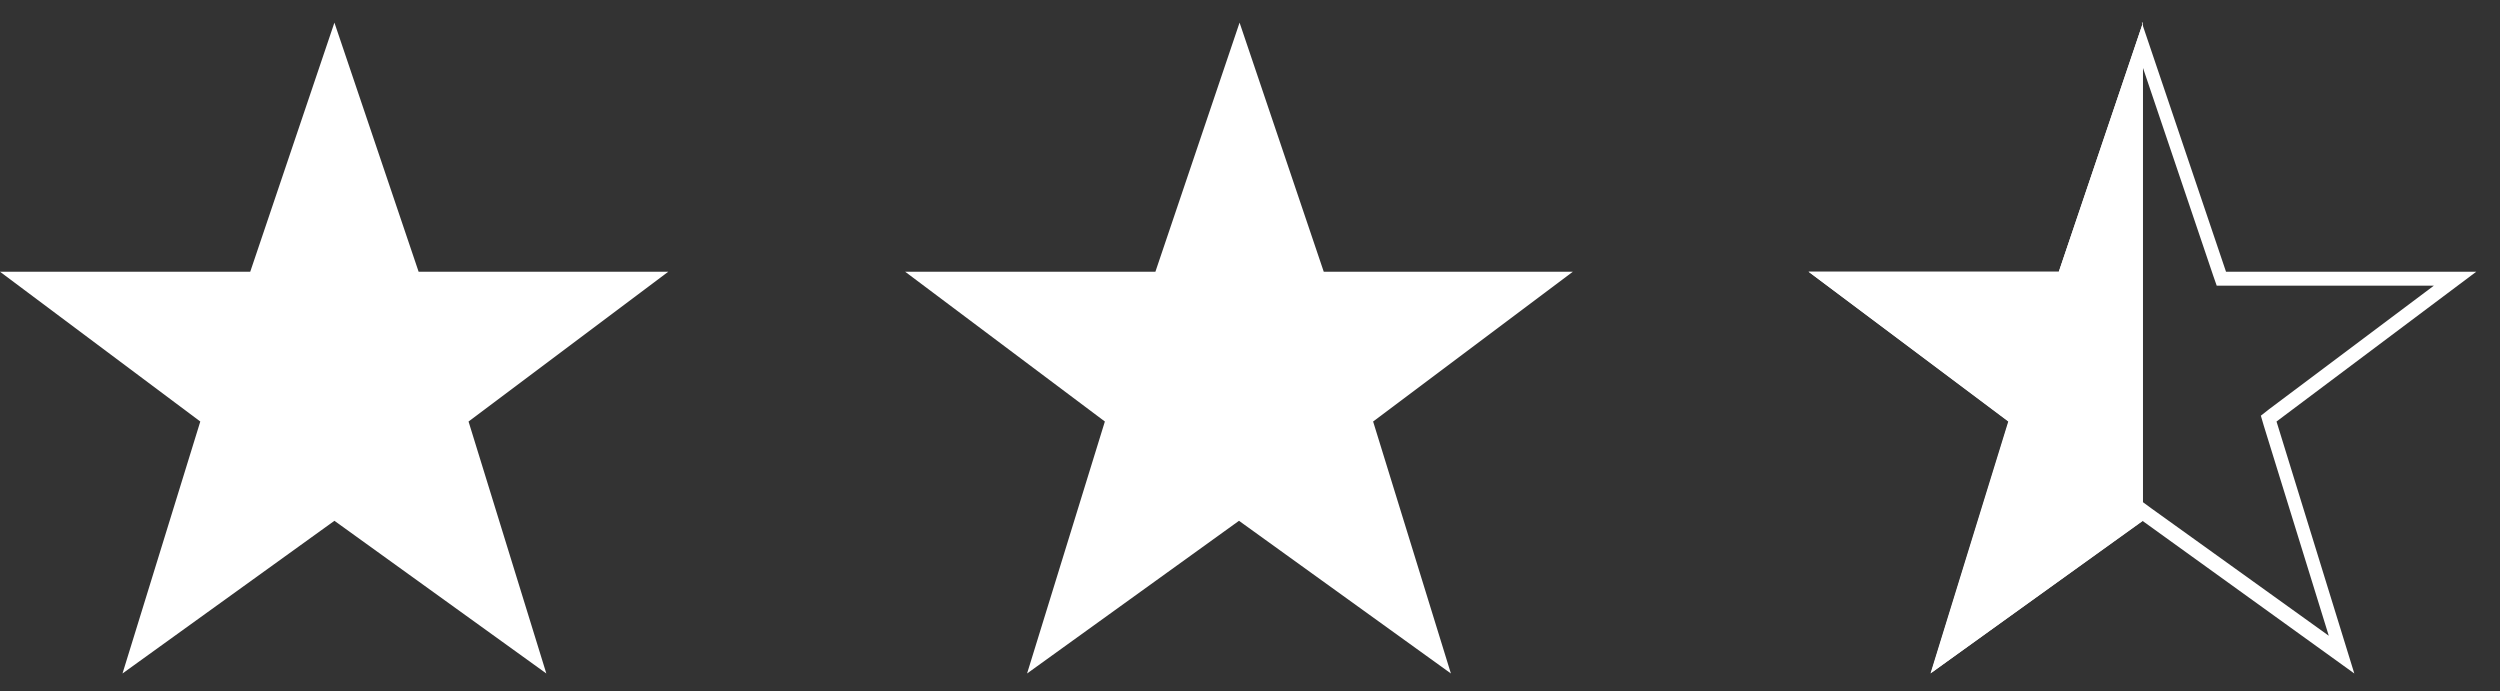 <svg width="94" height="26" viewBox="0 0 94 26" fill="none" xmlns="http://www.w3.org/2000/svg">
<rect x="0" y="0" width="94" height="26" fill="#333333" stroke="none"/>
<g clip-path="url(#clip0_2067_632)">
<path d="M15.718 10.217H25.127L17.617 15.849L20.542 25.323L12.574 19.582L4.606 25.323L7.531 15.849L0 10.217H9.409L12.574 0.851L15.74 10.217H15.718Z" fill="white"/>
<path d="M49.73 10.217H59.139L51.629 15.849L54.554 25.323L46.586 19.582L38.618 25.323L41.543 15.849L34.034 10.217H43.443L46.608 0.851L49.773 10.217H49.73Z" fill="white"/>
<path d="M77.411 10.217H68.002L75.533 15.849L72.608 25.301L80.576 19.582V0.851L77.411 10.217Z" fill="white"/>
<path d="M80.576 2.554L83.218 10.369L83.348 10.741H91.513L85.313 15.39L85.008 15.63L85.117 16.002L87.562 23.904L80.903 19.123L80.576 18.883L80.249 19.123L73.59 23.904L76.035 16.002L76.144 15.63L75.839 15.39L69.639 10.741H77.803L77.934 10.369L80.576 2.554ZM80.576 0.851L77.411 10.217H68.002L75.511 15.849L72.586 25.323L80.554 19.582L88.522 25.323L85.597 15.849L93.107 10.217H83.698L80.532 0.851H80.576Z" fill="white"/>
</g>
<defs>
<clipPath id="clip0_2067_632">
<rect width="93.958" height="26" fill="white"/>
</clipPath>
</defs>
</svg>
